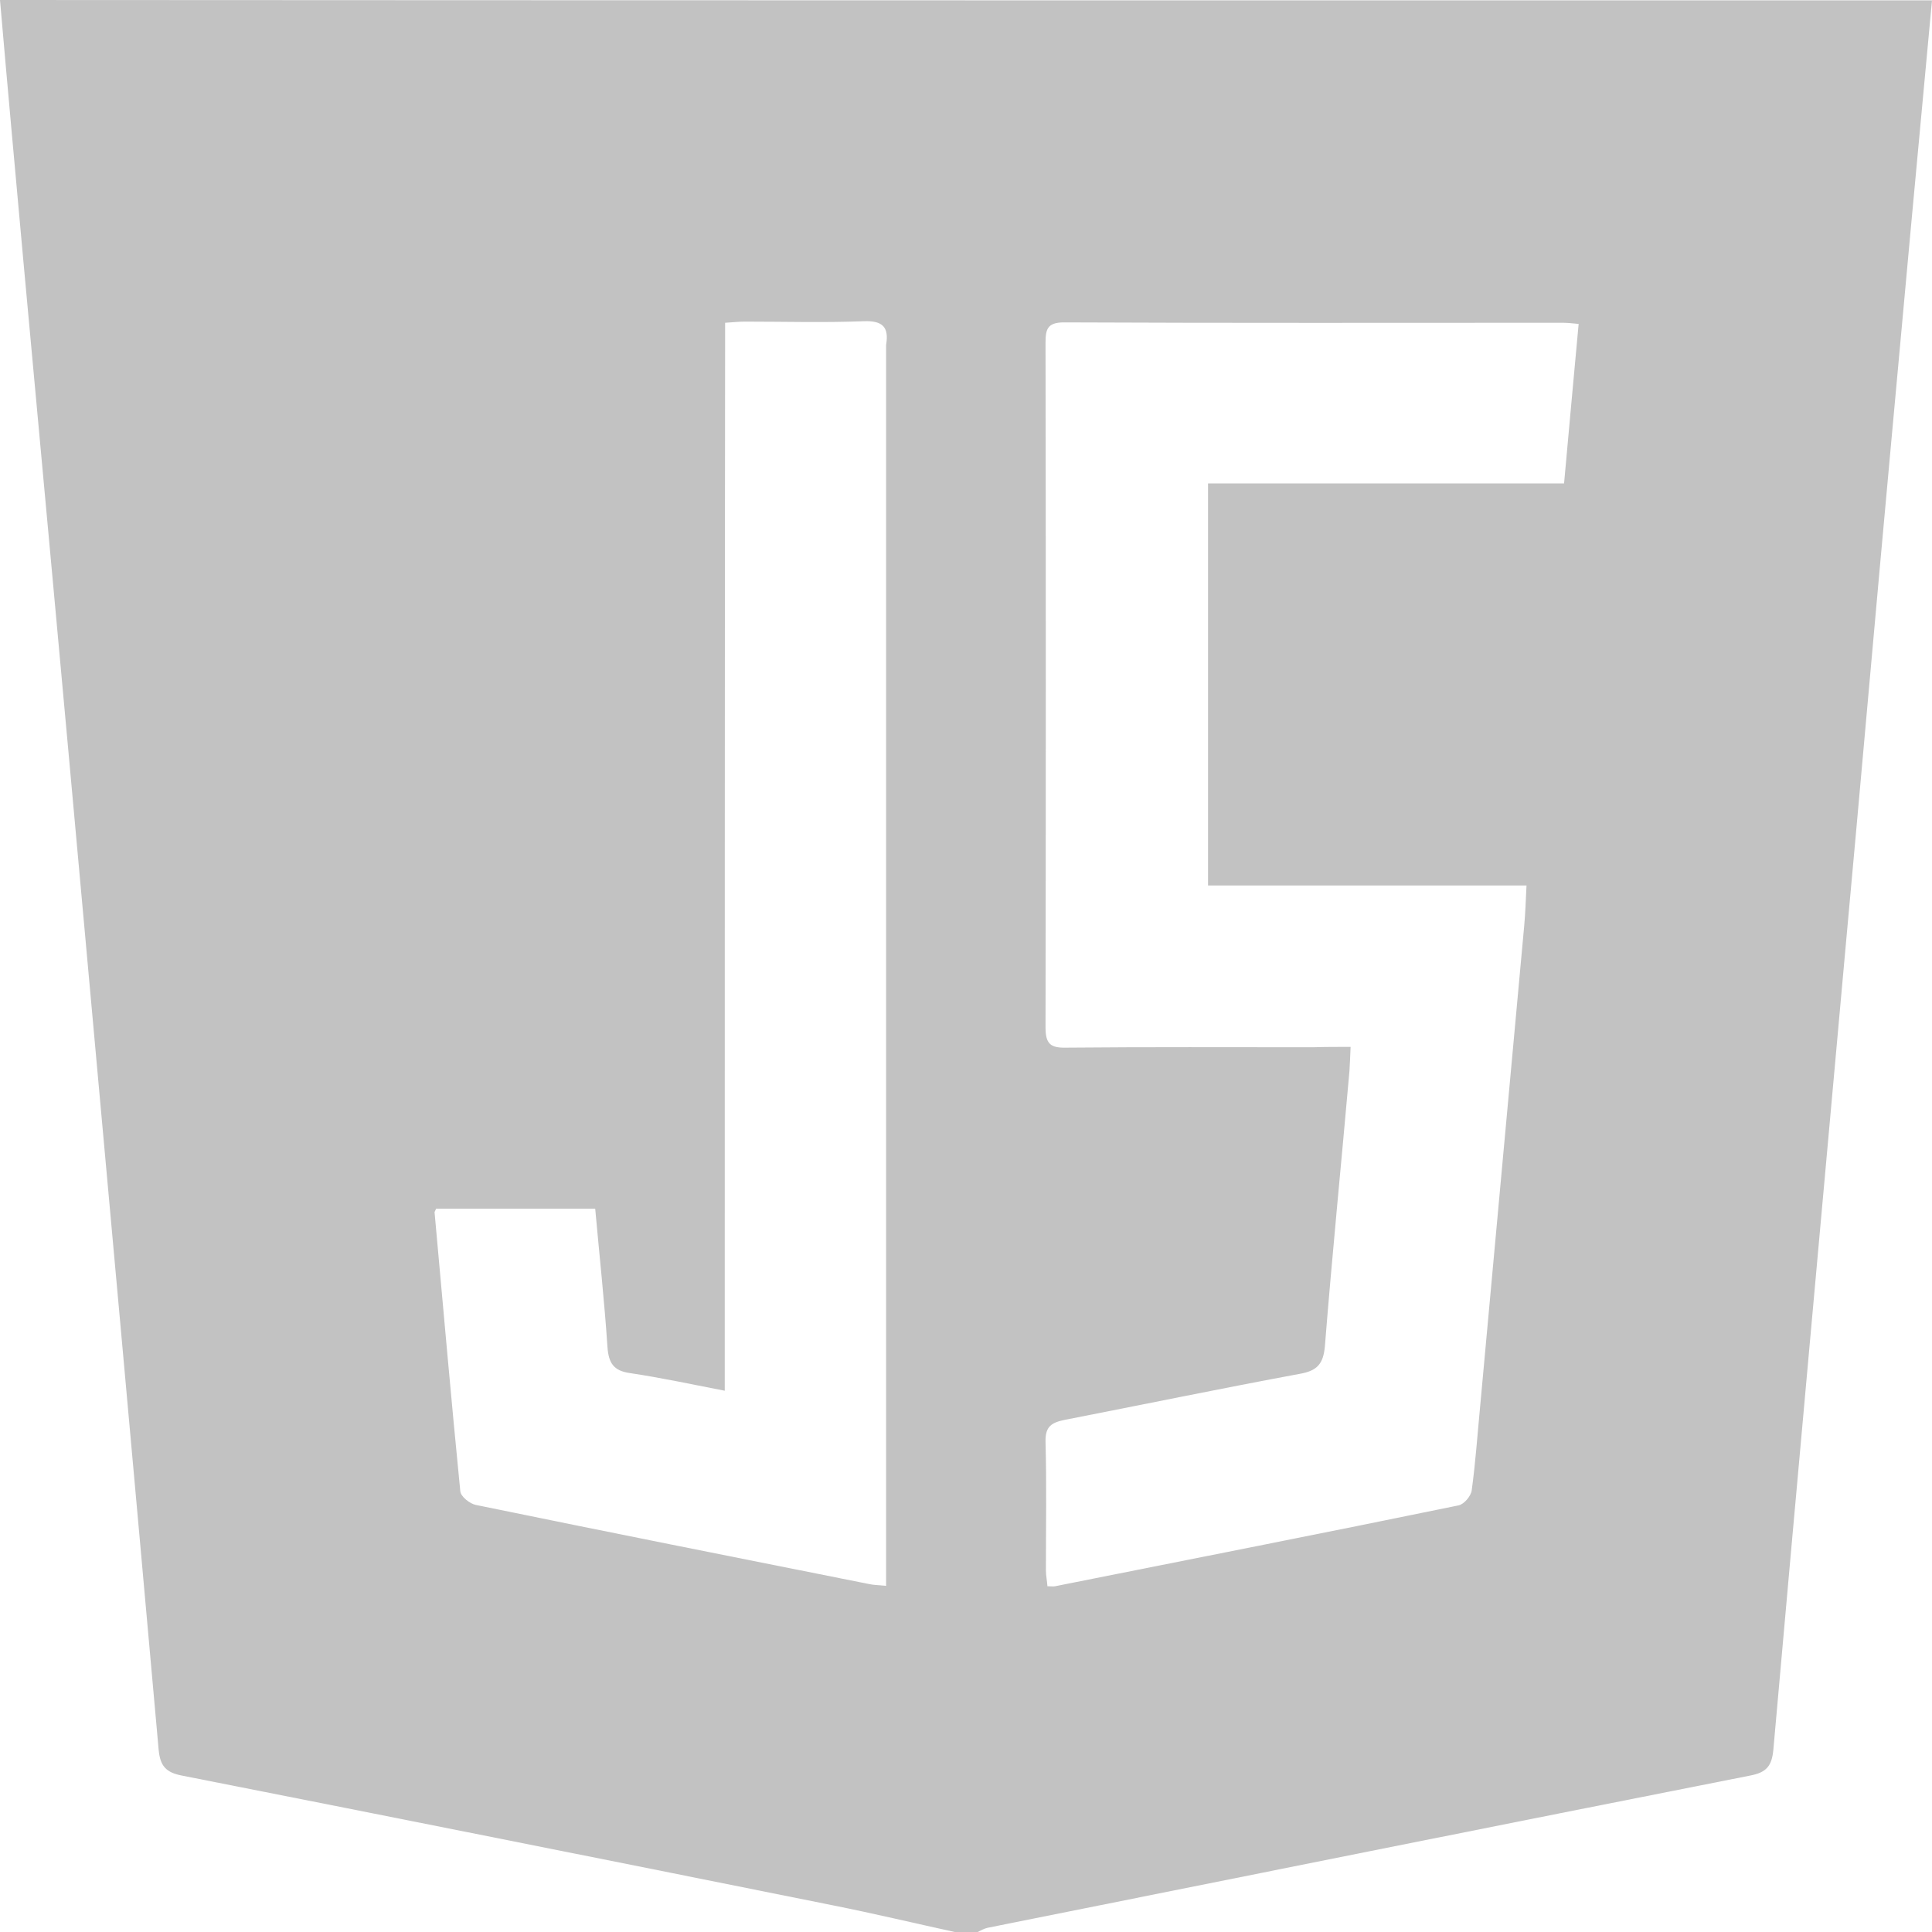 <svg width="256" height="256" viewBox="0 0 256 256" fill="none" xmlns="http://www.w3.org/2000/svg">
<path d="M256 0.051C254.172 19.657 252.344 39.314 250.566 58.921C248.484 81.575 246.503 104.279 244.421 126.933C241.273 161.93 238.073 196.876 234.976 231.873C234.772 234.006 234.061 234.87 231.878 235.276C198.208 241.93 164.539 248.686 130.869 255.441C130.412 255.543 129.955 255.797 129.549 256C128.533 256 127.518 256 126.502 256C121.17 254.832 115.837 253.562 110.505 252.495C81.711 246.705 52.967 240.965 24.122 235.276C21.989 234.87 21.227 234.006 21.024 231.873C17.724 194.946 14.372 158.019 11.02 121.092C8.43 92.444 5.789 63.797 3.149 35.149C2.082 23.416 1.016 11.733 0 0C85.367 0.051 170.684 0.051 256 0.051ZM178.961 138.717C178.911 140.089 178.86 141.003 178.809 141.917C177.742 154.057 176.524 166.197 175.559 178.337C175.356 180.724 174.543 181.638 172.207 182.044C161.796 183.975 151.487 186.108 141.077 188.14C139.35 188.495 138.487 189.003 138.538 191.035C138.69 196.724 138.588 202.362 138.588 208.051C138.588 208.762 138.741 209.473 138.791 210.184C139.299 210.184 139.553 210.235 139.807 210.184C157.632 206.629 175.508 203.124 193.282 199.467C193.993 199.314 194.907 198.248 195.009 197.486C195.517 193.778 195.771 190.07 196.126 186.362C198.056 165.13 200.036 143.898 201.966 122.667C202.119 120.99 202.169 119.365 202.271 117.333C188.001 117.333 174.035 117.333 160.07 117.333C160.07 99.403 160.07 81.829 160.07 64.051C175.813 64.051 191.454 64.051 207.248 64.051C207.908 56.889 208.517 49.93 209.178 42.921C208.162 42.819 207.603 42.768 206.994 42.768C185.005 42.768 163.015 42.819 140.975 42.718C138.741 42.718 138.538 43.682 138.538 45.46C138.588 75.683 138.588 105.905 138.538 136.127C138.538 138.26 139.147 138.87 141.229 138.819C152.148 138.717 163.066 138.768 173.985 138.768C175.61 138.717 177.082 138.717 178.961 138.717ZM96.032 184.279C91.614 183.416 87.551 182.552 83.488 181.943C81.305 181.638 80.644 180.622 80.492 178.489C80.086 172.394 79.425 166.349 78.867 160.152C71.706 160.152 64.749 160.152 57.792 160.152C57.69 160.406 57.538 160.61 57.589 160.711C58.706 173.003 59.772 185.295 60.991 197.587C61.042 198.298 62.261 199.263 63.073 199.416C80.39 202.971 97.758 206.425 115.076 209.879C115.736 210.032 116.396 210.032 117.412 210.133C117.412 208.863 117.412 207.797 117.412 206.73C117.412 153.244 117.412 99.759 117.412 46.222C117.412 46.07 117.412 45.867 117.412 45.714C117.818 43.327 116.955 42.464 114.415 42.565C109.185 42.768 103.903 42.616 98.672 42.616C97.86 42.616 97.047 42.718 96.082 42.768C96.032 90.057 96.032 136.99 96.032 184.279Z" fill="#C2C2C2"/>
</svg>
